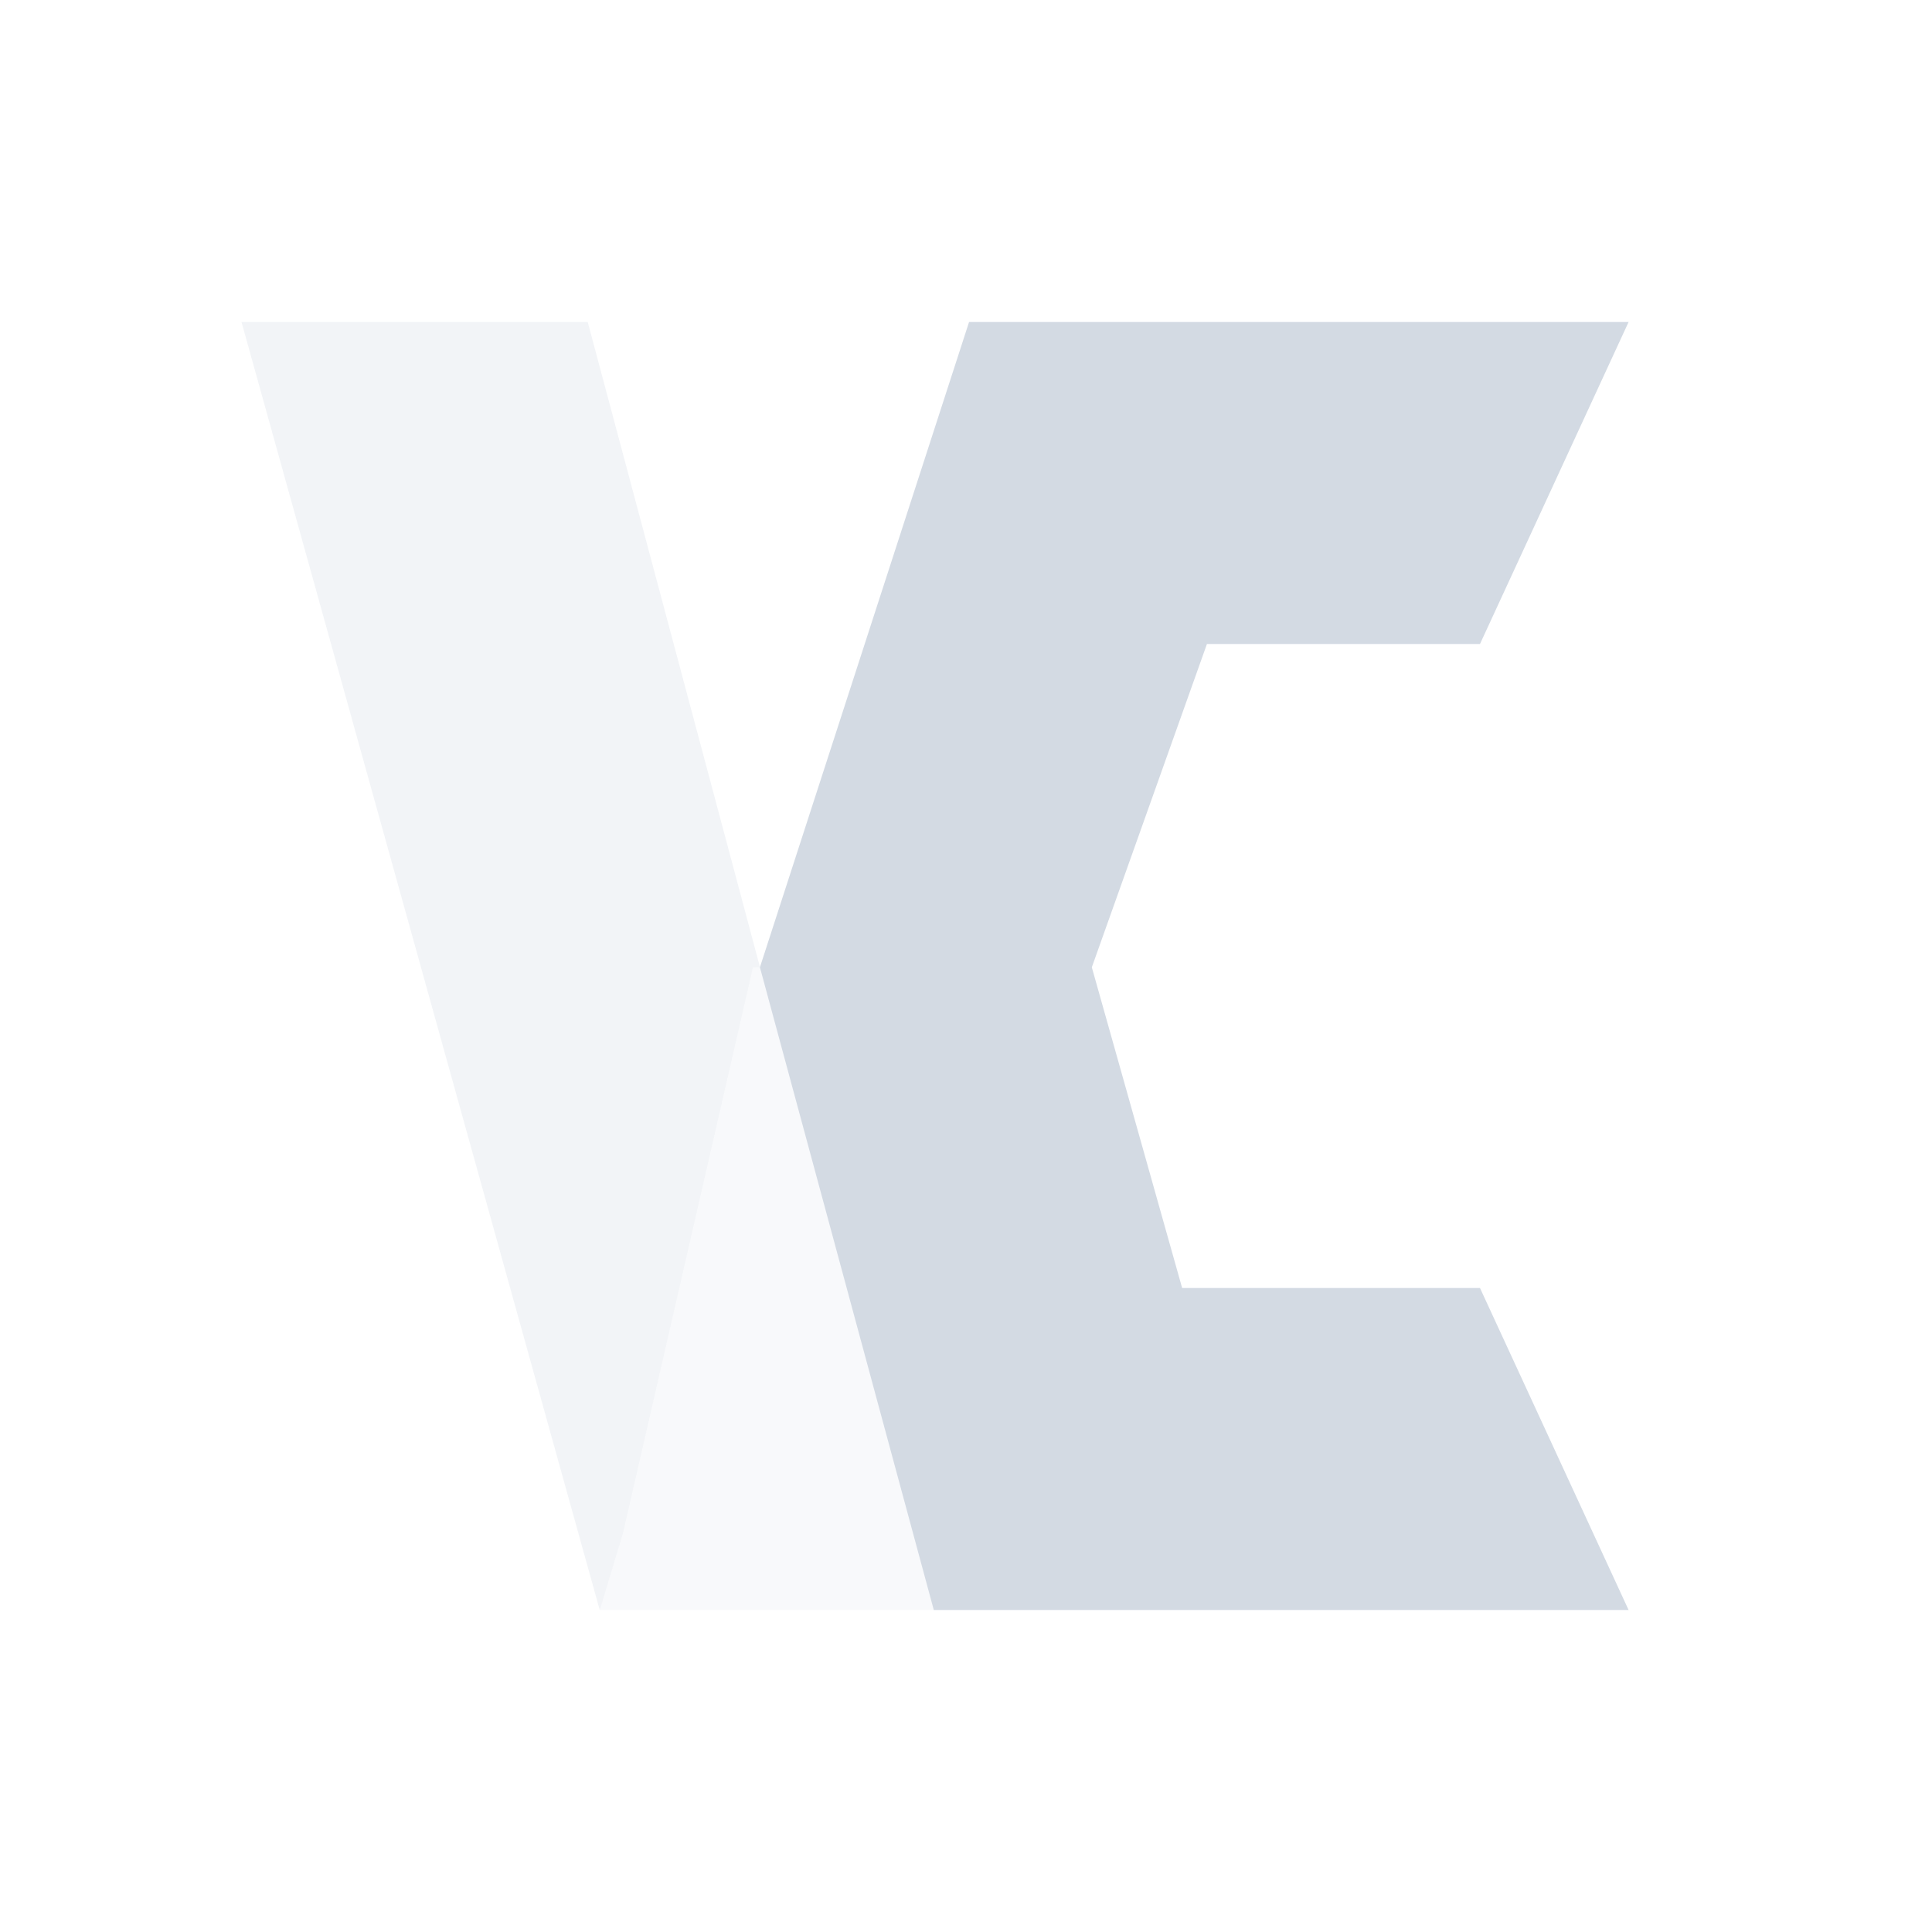 <svg xmlns="http://www.w3.org/2000/svg" width="24" height="24"><defs><style id="current-color-scheme" type="text/css">.ColorScheme-Text{color:#d3dae3}</style></defs><path class="ColorScheme-Text" d="M3 4l4.45 16 .29-.955 1.615-7.03h.086L7.301 4z" opacity=".3" fill="currentColor"/><path class="ColorScheme-Text" d="M13.036 12.02l-3.68-.005-1.615 7.03-.292.954h4.158c1.688-7.318 1.43-7.98 1.43-7.98z" opacity=".15" fill="currentColor"/><path class="ColorScheme-Text" d="M12.038 4L9.44 12.016 11.6 20h8.631l-1.846-4h-3.7l-1.122-3.984L14.993 8h3.392l1.846-4z" fill="currentColor"/></svg>